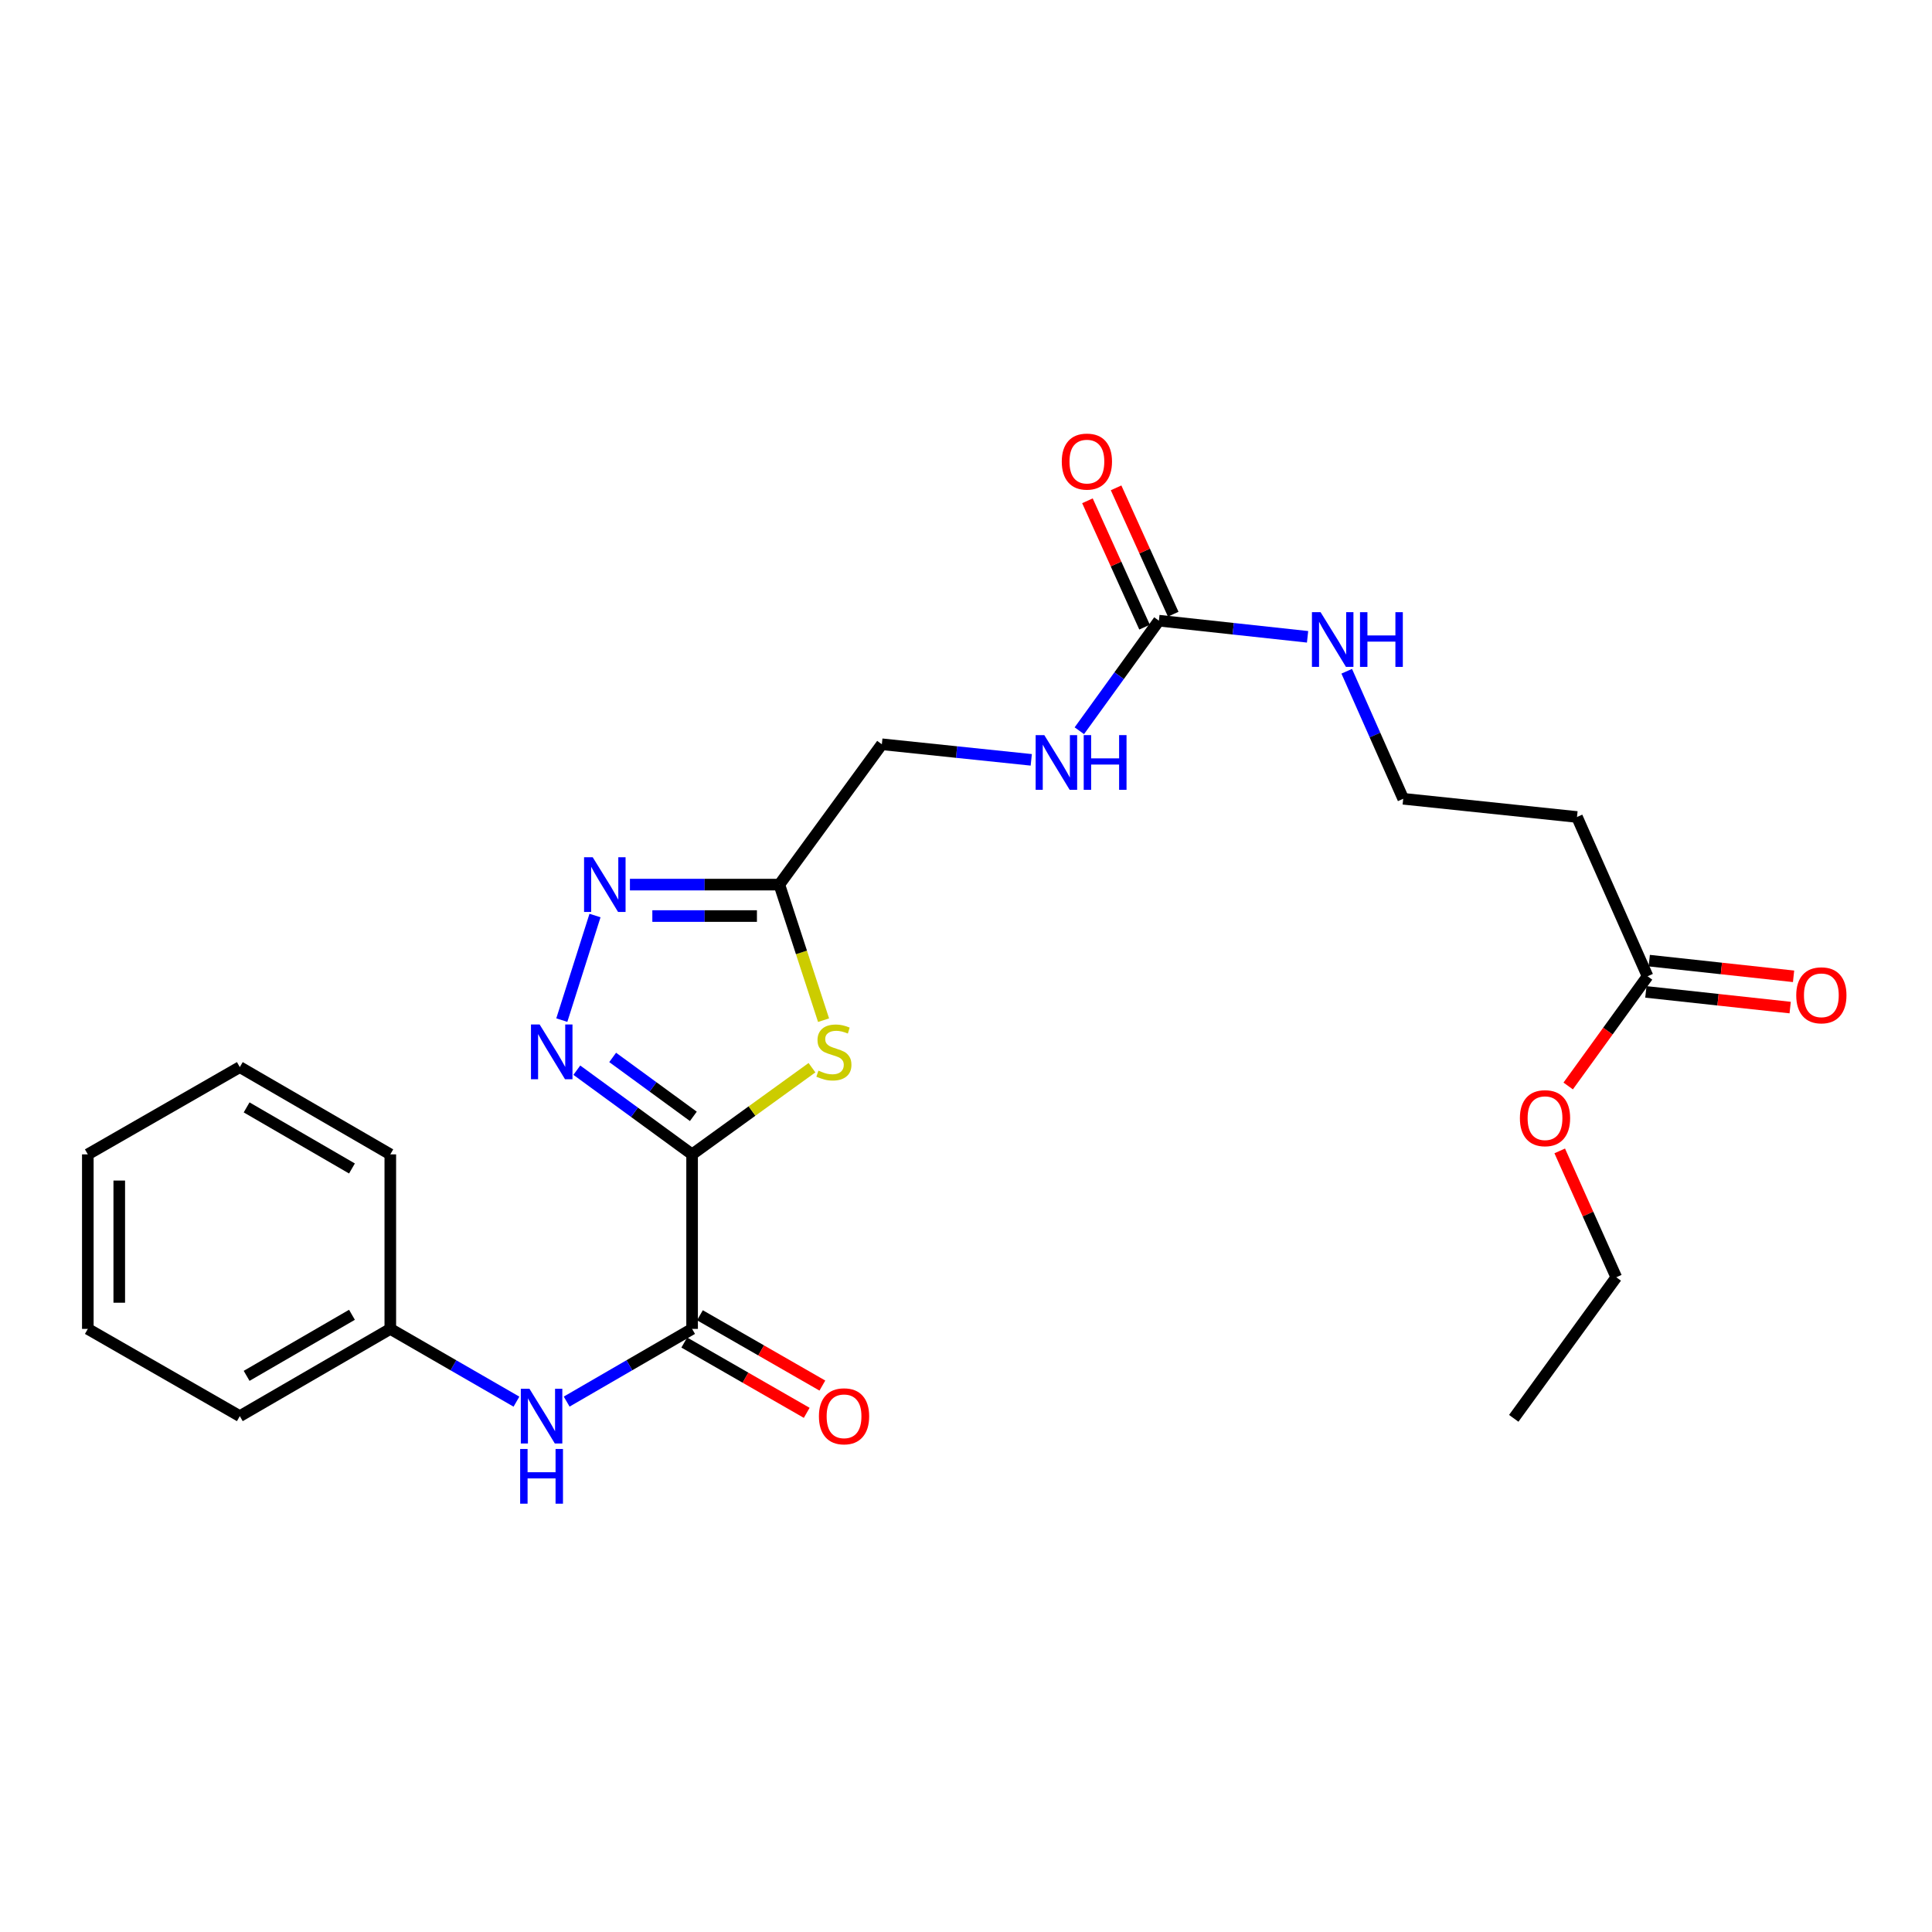 <?xml version='1.0' encoding='iso-8859-1'?>
<svg version='1.1' baseProfile='full'
              xmlns='http://www.w3.org/2000/svg'
                      xmlns:rdkit='http://www.rdkit.org/xml'
                      xmlns:xlink='http://www.w3.org/1999/xlink'
                  xml:space='preserve'
width='1000px' height='1000px' viewBox='0 0 1000 1000'>
<!-- END OF HEADER -->
<rect style='opacity:1.0;fill:#FFFFFF;stroke:none' width='1000' height='1000' x='0' y='0'> </rect>
<path class='bond-0' d='M 358.228,597.5 L 328.397,575.714' style='fill:none;fill-rule:evenodd;stroke:#000000;stroke-width:6px;stroke-linecap:butt;stroke-linejoin:miter;stroke-opacity:1' />
<path class='bond-0' d='M 328.397,575.714 L 298.566,553.927' style='fill:none;fill-rule:evenodd;stroke:#0000FF;stroke-width:6px;stroke-linecap:butt;stroke-linejoin:miter;stroke-opacity:1' />
<path class='bond-0' d='M 358.876,577.823 L 337.994,562.572' style='fill:none;fill-rule:evenodd;stroke:#000000;stroke-width:6px;stroke-linecap:butt;stroke-linejoin:miter;stroke-opacity:1' />
<path class='bond-0' d='M 337.994,562.572 L 317.113,547.321' style='fill:none;fill-rule:evenodd;stroke:#0000FF;stroke-width:6px;stroke-linecap:butt;stroke-linejoin:miter;stroke-opacity:1' />
<path class='bond-1' d='M 358.228,597.5 L 389.252,575.071' style='fill:none;fill-rule:evenodd;stroke:#000000;stroke-width:6px;stroke-linecap:butt;stroke-linejoin:miter;stroke-opacity:1' />
<path class='bond-1' d='M 389.252,575.071 L 420.276,552.642' style='fill:none;fill-rule:evenodd;stroke:#CCCC00;stroke-width:6px;stroke-linecap:butt;stroke-linejoin:miter;stroke-opacity:1' />
<path class='bond-3' d='M 358.228,597.5 L 358.228,687.835' style='fill:none;fill-rule:evenodd;stroke:#000000;stroke-width:6px;stroke-linecap:butt;stroke-linejoin:miter;stroke-opacity:1' />
<path class='bond-2' d='M 290.791,528.01 L 307.973,473.875' style='fill:none;fill-rule:evenodd;stroke:#0000FF;stroke-width:6px;stroke-linecap:butt;stroke-linejoin:miter;stroke-opacity:1' />
<path class='bond-4' d='M 426.273,528.044 L 414.829,492.96' style='fill:none;fill-rule:evenodd;stroke:#CCCC00;stroke-width:6px;stroke-linecap:butt;stroke-linejoin:miter;stroke-opacity:1' />
<path class='bond-4' d='M 414.829,492.96 L 403.386,457.875' style='fill:none;fill-rule:evenodd;stroke:#000000;stroke-width:6px;stroke-linecap:butt;stroke-linejoin:miter;stroke-opacity:1' />
<path class='bond-25' d='M 326.05,457.875 L 364.718,457.875' style='fill:none;fill-rule:evenodd;stroke:#0000FF;stroke-width:6px;stroke-linecap:butt;stroke-linejoin:miter;stroke-opacity:1' />
<path class='bond-25' d='M 364.718,457.875 L 403.386,457.875' style='fill:none;fill-rule:evenodd;stroke:#000000;stroke-width:6px;stroke-linecap:butt;stroke-linejoin:miter;stroke-opacity:1' />
<path class='bond-25' d='M 337.65,474.149 L 364.718,474.149' style='fill:none;fill-rule:evenodd;stroke:#0000FF;stroke-width:6px;stroke-linecap:butt;stroke-linejoin:miter;stroke-opacity:1' />
<path class='bond-25' d='M 364.718,474.149 L 391.786,474.149' style='fill:none;fill-rule:evenodd;stroke:#000000;stroke-width:6px;stroke-linecap:butt;stroke-linejoin:miter;stroke-opacity:1' />
<path class='bond-6' d='M 358.228,687.835 L 325.767,706.65' style='fill:none;fill-rule:evenodd;stroke:#000000;stroke-width:6px;stroke-linecap:butt;stroke-linejoin:miter;stroke-opacity:1' />
<path class='bond-6' d='M 325.767,706.65 L 293.306,725.464' style='fill:none;fill-rule:evenodd;stroke:#0000FF;stroke-width:6px;stroke-linecap:butt;stroke-linejoin:miter;stroke-opacity:1' />
<path class='bond-9' d='M 354.176,694.891 L 385.865,713.087' style='fill:none;fill-rule:evenodd;stroke:#000000;stroke-width:6px;stroke-linecap:butt;stroke-linejoin:miter;stroke-opacity:1' />
<path class='bond-9' d='M 385.865,713.087 L 417.554,731.283' style='fill:none;fill-rule:evenodd;stroke:#FF0000;stroke-width:6px;stroke-linecap:butt;stroke-linejoin:miter;stroke-opacity:1' />
<path class='bond-9' d='M 362.279,680.779 L 393.968,698.975' style='fill:none;fill-rule:evenodd;stroke:#000000;stroke-width:6px;stroke-linecap:butt;stroke-linejoin:miter;stroke-opacity:1' />
<path class='bond-9' d='M 393.968,698.975 L 425.658,717.171' style='fill:none;fill-rule:evenodd;stroke:#FF0000;stroke-width:6px;stroke-linecap:butt;stroke-linejoin:miter;stroke-opacity:1' />
<path class='bond-14' d='M 403.386,457.875 L 456.446,385.233' style='fill:none;fill-rule:evenodd;stroke:#000000;stroke-width:6px;stroke-linecap:butt;stroke-linejoin:miter;stroke-opacity:1' />
<path class='bond-5' d='M 599.841,321.261 L 579.252,349.745' style='fill:none;fill-rule:evenodd;stroke:#000000;stroke-width:6px;stroke-linecap:butt;stroke-linejoin:miter;stroke-opacity:1' />
<path class='bond-5' d='M 579.252,349.745 L 558.662,378.229' style='fill:none;fill-rule:evenodd;stroke:#0000FF;stroke-width:6px;stroke-linecap:butt;stroke-linejoin:miter;stroke-opacity:1' />
<path class='bond-11' d='M 607.255,317.909 L 592.47,285.207' style='fill:none;fill-rule:evenodd;stroke:#000000;stroke-width:6px;stroke-linecap:butt;stroke-linejoin:miter;stroke-opacity:1' />
<path class='bond-11' d='M 592.47,285.207 L 577.685,252.506' style='fill:none;fill-rule:evenodd;stroke:#FF0000;stroke-width:6px;stroke-linecap:butt;stroke-linejoin:miter;stroke-opacity:1' />
<path class='bond-11' d='M 592.427,324.613 L 577.642,291.911' style='fill:none;fill-rule:evenodd;stroke:#000000;stroke-width:6px;stroke-linecap:butt;stroke-linejoin:miter;stroke-opacity:1' />
<path class='bond-11' d='M 577.642,291.911 L 562.857,259.21' style='fill:none;fill-rule:evenodd;stroke:#FF0000;stroke-width:6px;stroke-linecap:butt;stroke-linejoin:miter;stroke-opacity:1' />
<path class='bond-12' d='M 599.841,321.261 L 638.318,325.437' style='fill:none;fill-rule:evenodd;stroke:#000000;stroke-width:6px;stroke-linecap:butt;stroke-linejoin:miter;stroke-opacity:1' />
<path class='bond-12' d='M 638.318,325.437 L 676.795,329.613' style='fill:none;fill-rule:evenodd;stroke:#0000FF;stroke-width:6px;stroke-linecap:butt;stroke-linejoin:miter;stroke-opacity:1' />
<path class='bond-15' d='M 267.315,725.496 L 234.669,706.666' style='fill:none;fill-rule:evenodd;stroke:#0000FF;stroke-width:6px;stroke-linecap:butt;stroke-linejoin:miter;stroke-opacity:1' />
<path class='bond-15' d='M 234.669,706.666 L 202.022,687.835' style='fill:none;fill-rule:evenodd;stroke:#000000;stroke-width:6px;stroke-linecap:butt;stroke-linejoin:miter;stroke-opacity:1' />
<path class='bond-7' d='M 852.774,505.312 L 816.249,422.87' style='fill:none;fill-rule:evenodd;stroke:#000000;stroke-width:6px;stroke-linecap:butt;stroke-linejoin:miter;stroke-opacity:1' />
<path class='bond-13' d='M 851.895,513.401 L 889.242,517.458' style='fill:none;fill-rule:evenodd;stroke:#000000;stroke-width:6px;stroke-linecap:butt;stroke-linejoin:miter;stroke-opacity:1' />
<path class='bond-13' d='M 889.242,517.458 L 926.588,521.516' style='fill:none;fill-rule:evenodd;stroke:#FF0000;stroke-width:6px;stroke-linecap:butt;stroke-linejoin:miter;stroke-opacity:1' />
<path class='bond-13' d='M 853.653,497.223 L 890.999,501.28' style='fill:none;fill-rule:evenodd;stroke:#000000;stroke-width:6px;stroke-linecap:butt;stroke-linejoin:miter;stroke-opacity:1' />
<path class='bond-13' d='M 890.999,501.28 L 928.346,505.338' style='fill:none;fill-rule:evenodd;stroke:#FF0000;stroke-width:6px;stroke-linecap:butt;stroke-linejoin:miter;stroke-opacity:1' />
<path class='bond-17' d='M 852.774,505.312 L 832.233,533.707' style='fill:none;fill-rule:evenodd;stroke:#000000;stroke-width:6px;stroke-linecap:butt;stroke-linejoin:miter;stroke-opacity:1' />
<path class='bond-17' d='M 832.233,533.707 L 811.692,562.103' style='fill:none;fill-rule:evenodd;stroke:#FF0000;stroke-width:6px;stroke-linecap:butt;stroke-linejoin:miter;stroke-opacity:1' />
<path class='bond-8' d='M 533.779,393.297 L 495.113,389.265' style='fill:none;fill-rule:evenodd;stroke:#0000FF;stroke-width:6px;stroke-linecap:butt;stroke-linejoin:miter;stroke-opacity:1' />
<path class='bond-8' d='M 495.113,389.265 L 456.446,385.233' style='fill:none;fill-rule:evenodd;stroke:#000000;stroke-width:6px;stroke-linecap:butt;stroke-linejoin:miter;stroke-opacity:1' />
<path class='bond-10' d='M 816.249,422.87 L 726.303,413.449' style='fill:none;fill-rule:evenodd;stroke:#000000;stroke-width:6px;stroke-linecap:butt;stroke-linejoin:miter;stroke-opacity:1' />
<path class='bond-16' d='M 697.066,347.438 L 711.685,380.444' style='fill:none;fill-rule:evenodd;stroke:#0000FF;stroke-width:6px;stroke-linecap:butt;stroke-linejoin:miter;stroke-opacity:1' />
<path class='bond-16' d='M 711.685,380.444 L 726.303,413.449' style='fill:none;fill-rule:evenodd;stroke:#000000;stroke-width:6px;stroke-linecap:butt;stroke-linejoin:miter;stroke-opacity:1' />
<path class='bond-19' d='M 202.022,687.835 L 124.127,732.994' style='fill:none;fill-rule:evenodd;stroke:#000000;stroke-width:6px;stroke-linecap:butt;stroke-linejoin:miter;stroke-opacity:1' />
<path class='bond-19' d='M 182.176,680.531 L 127.649,712.141' style='fill:none;fill-rule:evenodd;stroke:#000000;stroke-width:6px;stroke-linecap:butt;stroke-linejoin:miter;stroke-opacity:1' />
<path class='bond-20' d='M 202.022,687.835 L 202.022,597.5' style='fill:none;fill-rule:evenodd;stroke:#000000;stroke-width:6px;stroke-linecap:butt;stroke-linejoin:miter;stroke-opacity:1' />
<path class='bond-18' d='M 807.311,595.704 L 821.947,628.408' style='fill:none;fill-rule:evenodd;stroke:#FF0000;stroke-width:6px;stroke-linecap:butt;stroke-linejoin:miter;stroke-opacity:1' />
<path class='bond-18' d='M 821.947,628.408 L 836.582,661.111' style='fill:none;fill-rule:evenodd;stroke:#000000;stroke-width:6px;stroke-linecap:butt;stroke-linejoin:miter;stroke-opacity:1' />
<path class='bond-21' d='M 836.582,661.111 L 783.513,734.124' style='fill:none;fill-rule:evenodd;stroke:#000000;stroke-width:6px;stroke-linecap:butt;stroke-linejoin:miter;stroke-opacity:1' />
<path class='bond-22' d='M 124.127,732.994 L 45.455,687.835' style='fill:none;fill-rule:evenodd;stroke:#000000;stroke-width:6px;stroke-linecap:butt;stroke-linejoin:miter;stroke-opacity:1' />
<path class='bond-23' d='M 202.022,597.5 L 124.127,552.333' style='fill:none;fill-rule:evenodd;stroke:#000000;stroke-width:6px;stroke-linecap:butt;stroke-linejoin:miter;stroke-opacity:1' />
<path class='bond-23' d='M 182.175,604.803 L 127.648,573.186' style='fill:none;fill-rule:evenodd;stroke:#000000;stroke-width:6px;stroke-linecap:butt;stroke-linejoin:miter;stroke-opacity:1' />
<path class='bond-26' d='M 45.455,687.835 L 45.455,597.5' style='fill:none;fill-rule:evenodd;stroke:#000000;stroke-width:6px;stroke-linecap:butt;stroke-linejoin:miter;stroke-opacity:1' />
<path class='bond-26' d='M 61.728,674.285 L 61.728,611.051' style='fill:none;fill-rule:evenodd;stroke:#000000;stroke-width:6px;stroke-linecap:butt;stroke-linejoin:miter;stroke-opacity:1' />
<path class='bond-24' d='M 124.127,552.333 L 45.455,597.5' style='fill:none;fill-rule:evenodd;stroke:#000000;stroke-width:6px;stroke-linecap:butt;stroke-linejoin:miter;stroke-opacity:1' />
<path  class='atom-1' d='M 279.316 530.28
L 288.596 545.28
Q 289.516 546.76, 290.996 549.44
Q 292.476 552.12, 292.556 552.28
L 292.556 530.28
L 296.316 530.28
L 296.316 558.6
L 292.436 558.6
L 282.476 542.2
Q 281.316 540.28, 280.076 538.08
Q 278.876 535.88, 278.516 535.2
L 278.516 558.6
L 274.836 558.6
L 274.836 530.28
L 279.316 530.28
' fill='#0000FF'/>
<path  class='atom-2' d='M 423.62 554.16
Q 423.94 554.28, 425.26 554.84
Q 426.58 555.4, 428.02 555.76
Q 429.5 556.08, 430.94 556.08
Q 433.62 556.08, 435.18 554.8
Q 436.74 553.48, 436.74 551.2
Q 436.74 549.64, 435.94 548.68
Q 435.18 547.72, 433.98 547.2
Q 432.78 546.68, 430.78 546.08
Q 428.26 545.32, 426.74 544.6
Q 425.26 543.88, 424.18 542.36
Q 423.14 540.84, 423.14 538.28
Q 423.14 534.72, 425.54 532.52
Q 427.98 530.32, 432.78 530.32
Q 436.06 530.32, 439.78 531.88
L 438.86 534.96
Q 435.46 533.56, 432.9 533.56
Q 430.14 533.56, 428.62 534.72
Q 427.1 535.84, 427.14 537.8
Q 427.14 539.32, 427.9 540.24
Q 428.7 541.16, 429.82 541.68
Q 430.98 542.2, 432.9 542.8
Q 435.46 543.6, 436.98 544.4
Q 438.5 545.2, 439.58 546.84
Q 440.7 548.44, 440.7 551.2
Q 440.7 555.12, 438.06 557.24
Q 435.46 559.32, 431.1 559.32
Q 428.58 559.32, 426.66 558.76
Q 424.78 558.24, 422.54 557.32
L 423.62 554.16
' fill='#CCCC00'/>
<path  class='atom-3' d='M 306.791 443.715
L 316.071 458.715
Q 316.991 460.195, 318.471 462.875
Q 319.951 465.555, 320.031 465.715
L 320.031 443.715
L 323.791 443.715
L 323.791 472.035
L 319.911 472.035
L 309.951 455.635
Q 308.791 453.715, 307.551 451.515
Q 306.351 449.315, 305.991 448.635
L 305.991 472.035
L 302.311 472.035
L 302.311 443.715
L 306.791 443.715
' fill='#0000FF'/>
<path  class='atom-7' d='M 274.055 718.834
L 283.335 733.834
Q 284.255 735.314, 285.735 737.994
Q 287.215 740.674, 287.295 740.834
L 287.295 718.834
L 291.055 718.834
L 291.055 747.154
L 287.175 747.154
L 277.215 730.754
Q 276.055 728.834, 274.815 726.634
Q 273.615 724.434, 273.255 723.754
L 273.255 747.154
L 269.575 747.154
L 269.575 718.834
L 274.055 718.834
' fill='#0000FF'/>
<path  class='atom-7' d='M 269.235 749.986
L 273.075 749.986
L 273.075 762.026
L 287.555 762.026
L 287.555 749.986
L 291.395 749.986
L 291.395 778.306
L 287.555 778.306
L 287.555 765.226
L 273.075 765.226
L 273.075 778.306
L 269.235 778.306
L 269.235 749.986
' fill='#0000FF'/>
<path  class='atom-9' d='M 540.53 380.493
L 549.81 395.493
Q 550.73 396.973, 552.21 399.653
Q 553.69 402.333, 553.77 402.493
L 553.77 380.493
L 557.53 380.493
L 557.53 408.813
L 553.65 408.813
L 543.69 392.413
Q 542.53 390.493, 541.29 388.293
Q 540.09 386.093, 539.73 385.413
L 539.73 408.813
L 536.05 408.813
L 536.05 380.493
L 540.53 380.493
' fill='#0000FF'/>
<path  class='atom-9' d='M 560.93 380.493
L 564.77 380.493
L 564.77 392.533
L 579.25 392.533
L 579.25 380.493
L 583.09 380.493
L 583.09 408.813
L 579.25 408.813
L 579.25 395.733
L 564.77 395.733
L 564.77 408.813
L 560.93 408.813
L 560.93 380.493
' fill='#0000FF'/>
<path  class='atom-10' d='M 423.873 733.074
Q 423.873 726.274, 427.233 722.474
Q 430.593 718.674, 436.873 718.674
Q 443.153 718.674, 446.513 722.474
Q 449.873 726.274, 449.873 733.074
Q 449.873 739.954, 446.473 743.874
Q 443.073 747.754, 436.873 747.754
Q 430.633 747.754, 427.233 743.874
Q 423.873 739.994, 423.873 733.074
M 436.873 744.554
Q 441.193 744.554, 443.513 741.674
Q 445.873 738.754, 445.873 733.074
Q 445.873 727.514, 443.513 724.714
Q 441.193 721.874, 436.873 721.874
Q 432.553 721.874, 430.193 724.674
Q 427.873 727.474, 427.873 733.074
Q 427.873 738.794, 430.193 741.674
Q 432.553 744.554, 436.873 744.554
' fill='#FF0000'/>
<path  class='atom-12' d='M 549.575 238.916
Q 549.575 232.116, 552.935 228.316
Q 556.295 224.516, 562.575 224.516
Q 568.855 224.516, 572.215 228.316
Q 575.575 232.116, 575.575 238.916
Q 575.575 245.796, 572.175 249.716
Q 568.775 253.596, 562.575 253.596
Q 556.335 253.596, 552.935 249.716
Q 549.575 245.836, 549.575 238.916
M 562.575 250.396
Q 566.895 250.396, 569.215 247.516
Q 571.575 244.596, 571.575 238.916
Q 571.575 233.356, 569.215 230.556
Q 566.895 227.716, 562.575 227.716
Q 558.255 227.716, 555.895 230.516
Q 553.575 233.316, 553.575 238.916
Q 553.575 244.636, 555.895 247.516
Q 558.255 250.396, 562.575 250.396
' fill='#FF0000'/>
<path  class='atom-13' d='M 683.537 316.865
L 692.817 331.865
Q 693.737 333.345, 695.217 336.025
Q 696.697 338.705, 696.777 338.865
L 696.777 316.865
L 700.537 316.865
L 700.537 345.185
L 696.657 345.185
L 686.697 328.785
Q 685.537 326.865, 684.297 324.665
Q 683.097 322.465, 682.737 321.785
L 682.737 345.185
L 679.057 345.185
L 679.057 316.865
L 683.537 316.865
' fill='#0000FF'/>
<path  class='atom-13' d='M 703.937 316.865
L 707.777 316.865
L 707.777 328.905
L 722.257 328.905
L 722.257 316.865
L 726.097 316.865
L 726.097 345.185
L 722.257 345.185
L 722.257 332.105
L 707.777 332.105
L 707.777 345.185
L 703.937 345.185
L 703.937 316.865
' fill='#0000FF'/>
<path  class='atom-14' d='M 929.729 515.165
Q 929.729 508.365, 933.089 504.565
Q 936.449 500.765, 942.729 500.765
Q 949.009 500.765, 952.369 504.565
Q 955.729 508.365, 955.729 515.165
Q 955.729 522.045, 952.329 525.965
Q 948.929 529.845, 942.729 529.845
Q 936.489 529.845, 933.089 525.965
Q 929.729 522.085, 929.729 515.165
M 942.729 526.645
Q 947.049 526.645, 949.369 523.765
Q 951.729 520.845, 951.729 515.165
Q 951.729 509.605, 949.369 506.805
Q 947.049 503.965, 942.729 503.965
Q 938.409 503.965, 936.049 506.765
Q 933.729 509.565, 933.729 515.165
Q 933.729 520.885, 936.049 523.765
Q 938.409 526.645, 942.729 526.645
' fill='#FF0000'/>
<path  class='atom-18' d='M 786.696 578.767
Q 786.696 571.967, 790.056 568.167
Q 793.416 564.367, 799.696 564.367
Q 805.976 564.367, 809.336 568.167
Q 812.696 571.967, 812.696 578.767
Q 812.696 585.647, 809.296 589.567
Q 805.896 593.447, 799.696 593.447
Q 793.456 593.447, 790.056 589.567
Q 786.696 585.687, 786.696 578.767
M 799.696 590.247
Q 804.016 590.247, 806.336 587.367
Q 808.696 584.447, 808.696 578.767
Q 808.696 573.207, 806.336 570.407
Q 804.016 567.567, 799.696 567.567
Q 795.376 567.567, 793.016 570.367
Q 790.696 573.167, 790.696 578.767
Q 790.696 584.487, 793.016 587.367
Q 795.376 590.247, 799.696 590.247
' fill='#FF0000'/>
</svg>
